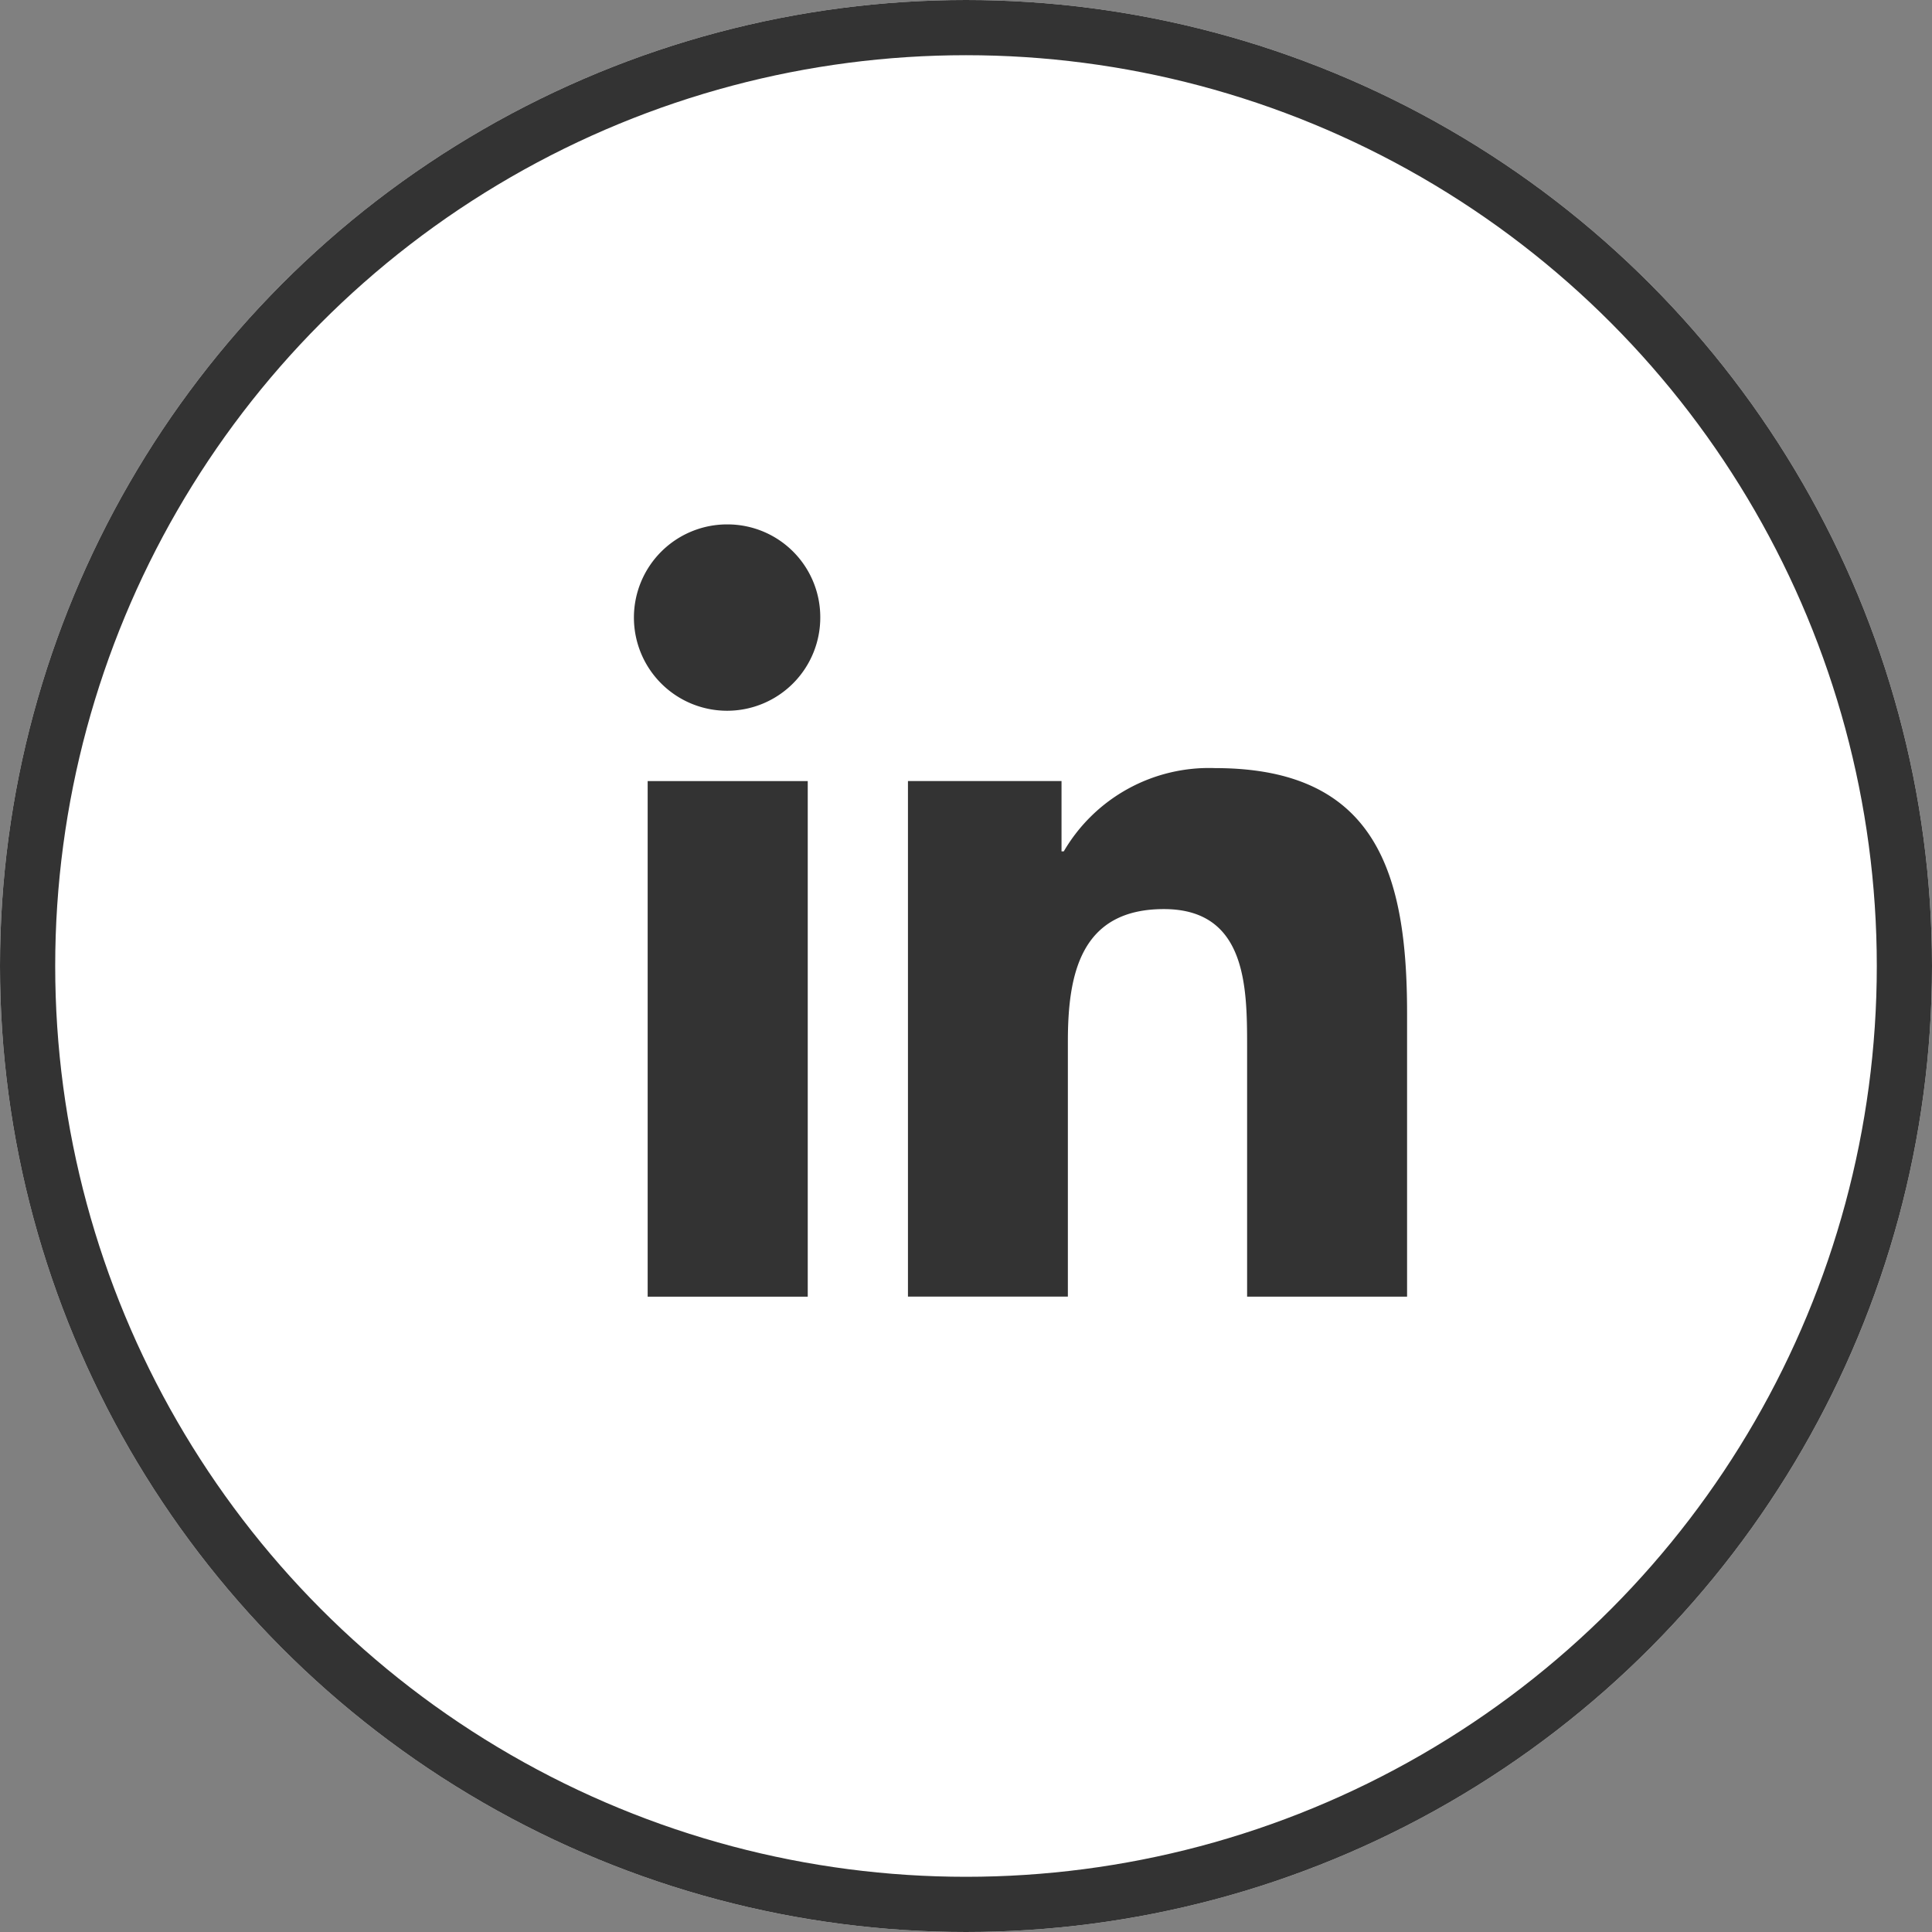 <svg xmlns="http://www.w3.org/2000/svg" width="70" height="70" viewBox="0 0 70 70">
  <rect x="0" y="0" width="70" height="70" fill="#808080" stroke="none"/>
  <g id="Group_711" data-name="Group 711" transform="translate(-942 -5434)">
    <g id="Ellipse_13" data-name="Ellipse 13" transform="translate(942 5434)" fill="#fff" stroke="#333" stroke-width="2">
      <circle cx="35" cy="35" r="35" stroke="none"/>
      <circle cx="35" cy="35" r="34" fill="none"/>
    </g>
    <g id="social-media_3_" data-name="social-media (3)" transform="translate(965 5453)">
      <path id="Path_273" data-name="Path 273" d="M26.566,26.724h.007V16.461c0-5.02-1.081-8.887-6.95-8.887a6.093,6.093,0,0,0-5.488,3.016h-.082V8.043H8.489V26.723h5.794v-9.25c0-2.435.462-4.791,3.478-4.791,2.972,0,3.016,2.779,3.016,4.947v9.095Z" transform="translate(1.408 1.256)" fill="#333"/>
      <path id="Path_274" data-name="Path 274" d="M.4,7.977H6.2V26.658H.4Z" transform="translate(0.066 1.323)" fill="#333"/>
      <path id="Path_275" data-name="Path 275" d="M3.36,0A3.376,3.376,0,1,0,6.72,3.36,3.361,3.361,0,0,0,3.36,0Z" transform="translate(0 0)" fill="#333"/>
    </g>
  </g>
</svg>
